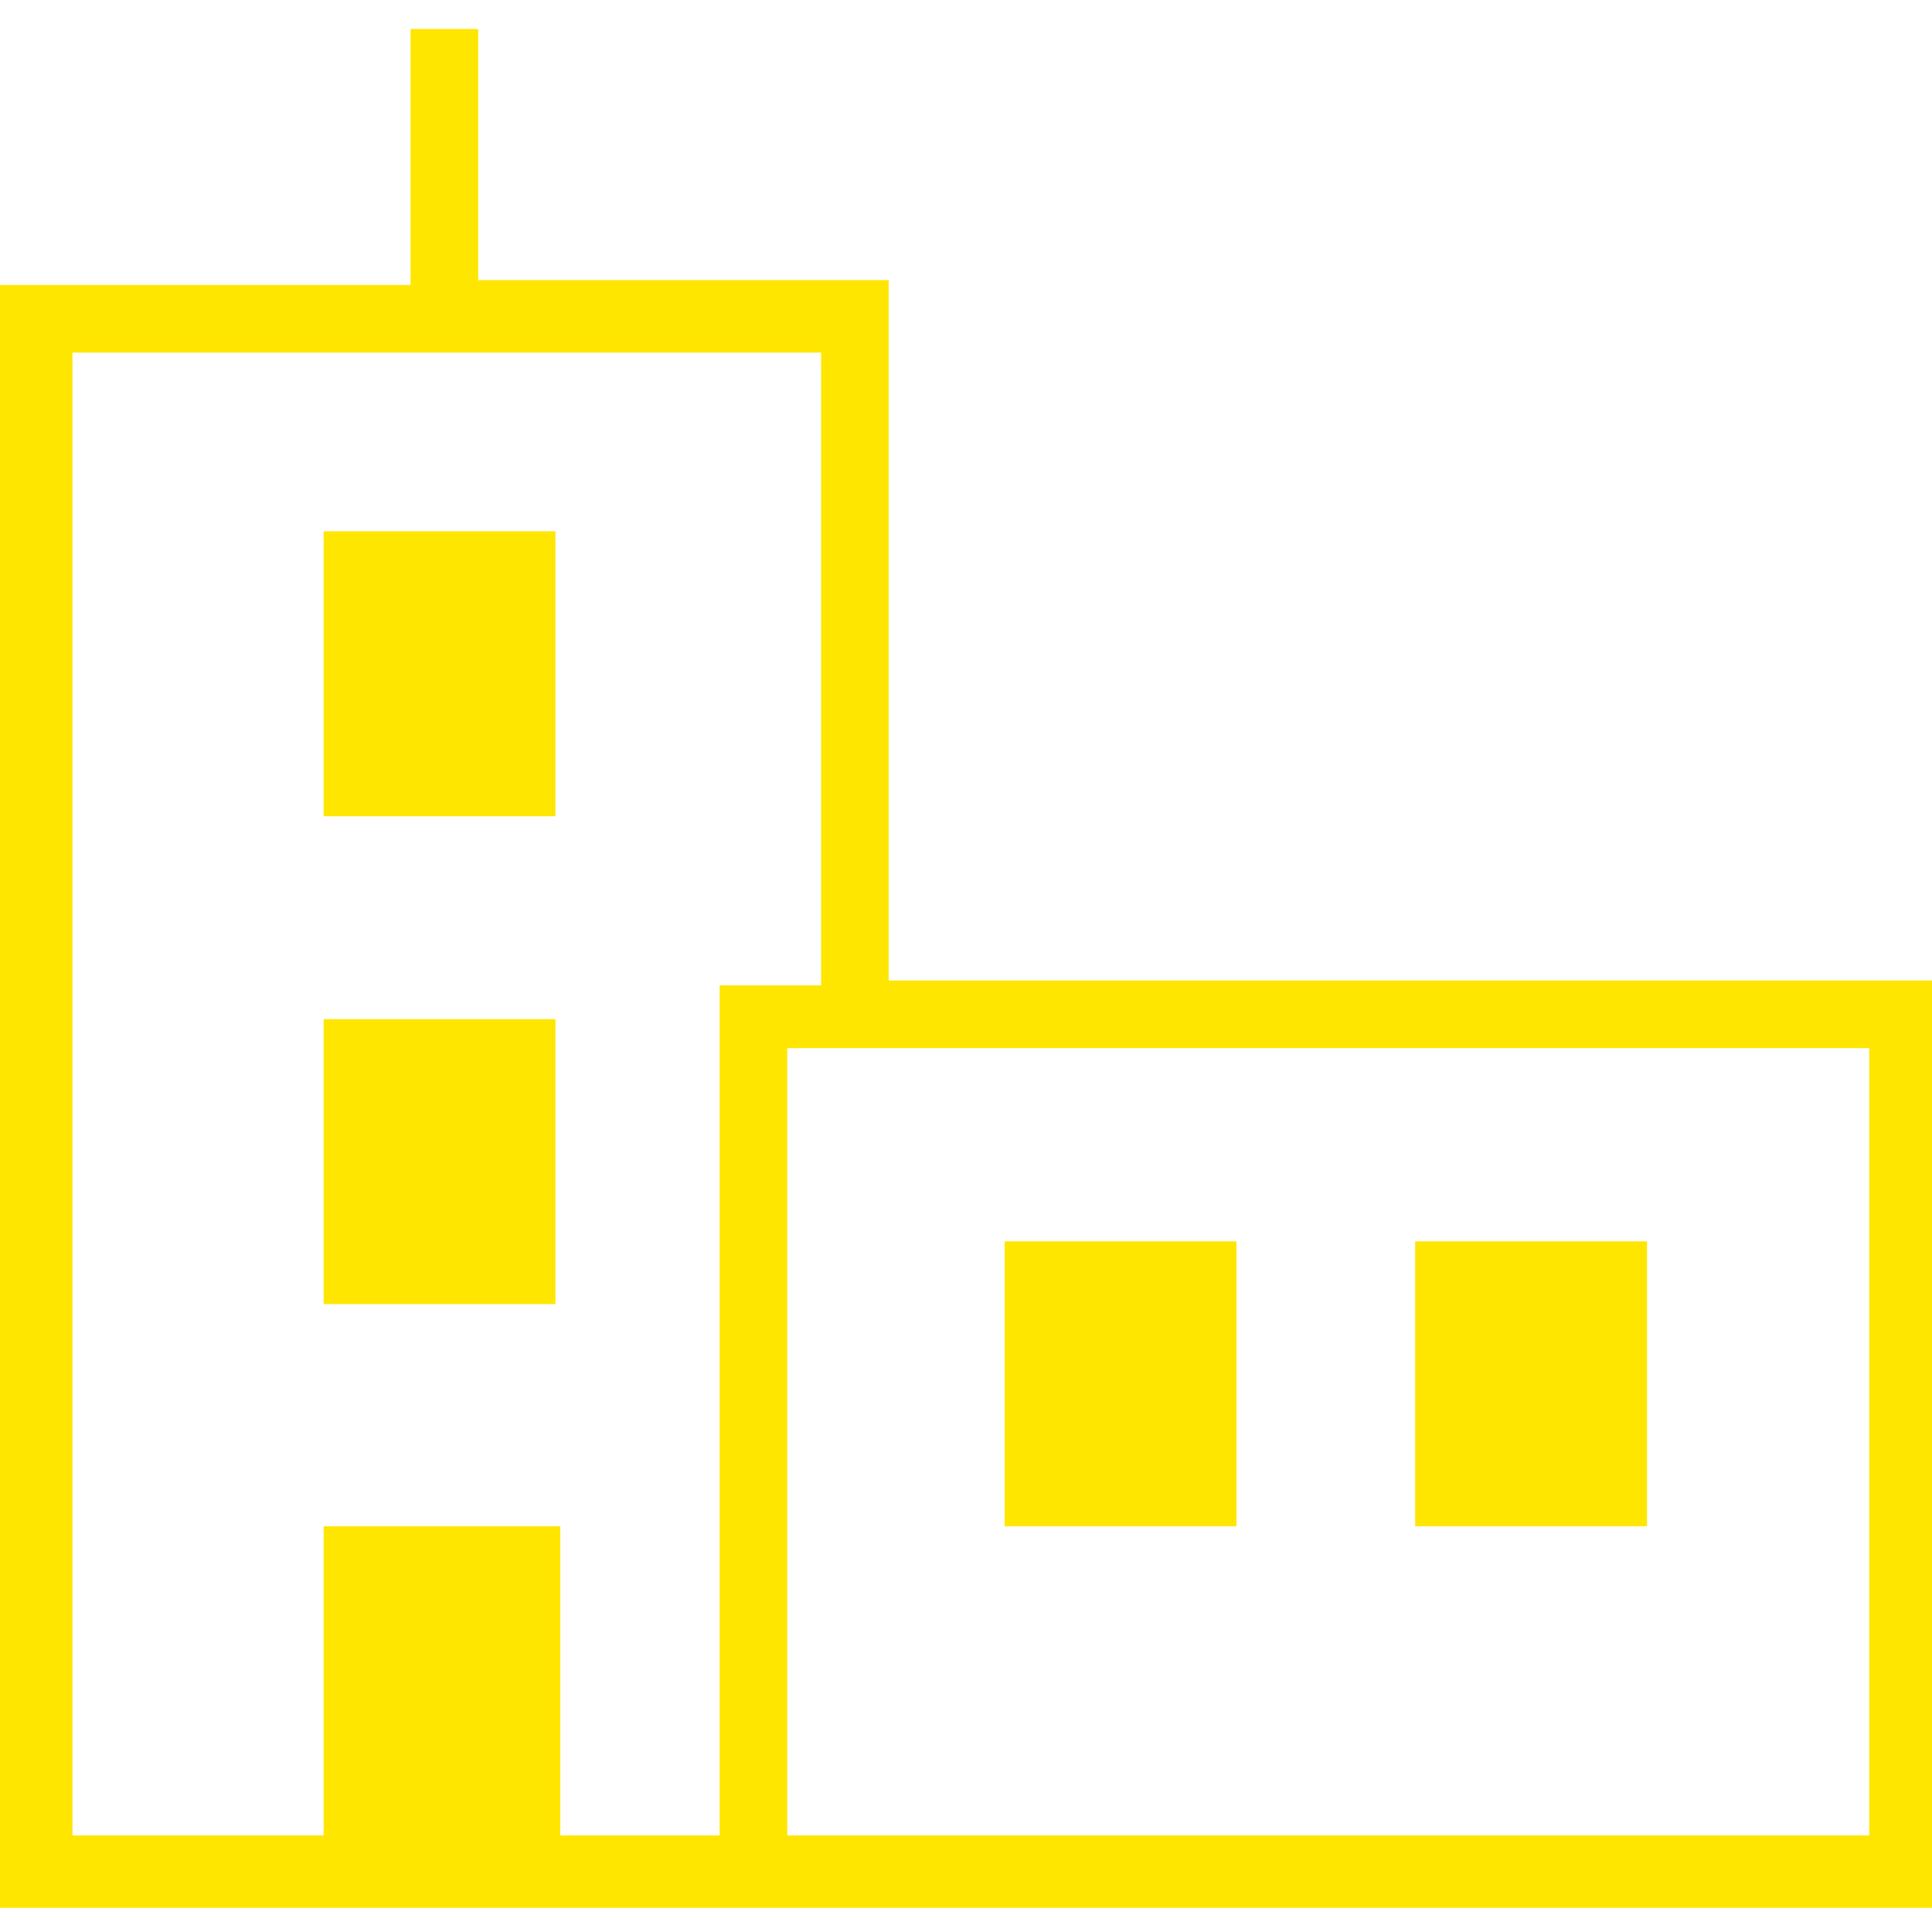 <?xml version="1.0" encoding="utf-8"?>
<!-- Generator: Adobe Illustrator 20.1.0, SVG Export Plug-In . SVG Version: 6.00 Build 0)  -->
<svg version="1.1" id="Layer_1" xmlns="http://www.w3.org/2000/svg" xmlns:xlink="http://www.w3.org/1999/xlink" x="0px" y="0px"
	 width="40px" height="40px" viewBox="0 0 40 40" style="enable-background:new 0 0 40 40;" xml:space="preserve">
<style type="text/css">
	.st0{fill:#FFE600;}
</style>
<g>
	<rect x="6.7" y="21.1" class="st0" width="4.8" height="5.9"/>
	<rect x="6.7" y="11" class="st0" width="4.8" height="5.9"/>
	<path class="st0" d="M18.4,20.3V5.8H9.9V0.6H8.5v5.3H0v33.6h17.7v0H40V20.3L18.4,20.3z M14.9,38h-3.3v-6.4H6.7V38H1.5V7.3h15.5
		v13.1l-2.1,0V38z M38.6,38H17.7v0h-1.4V21.7l22.4,0V38z"/>
	<rect x="20.8" y="25.7" class="st0" width="4.8" height="5.9"/>
	<rect x="29.3" y="25.7" class="st0" width="4.8" height="5.9"/>
</g>
</svg>
